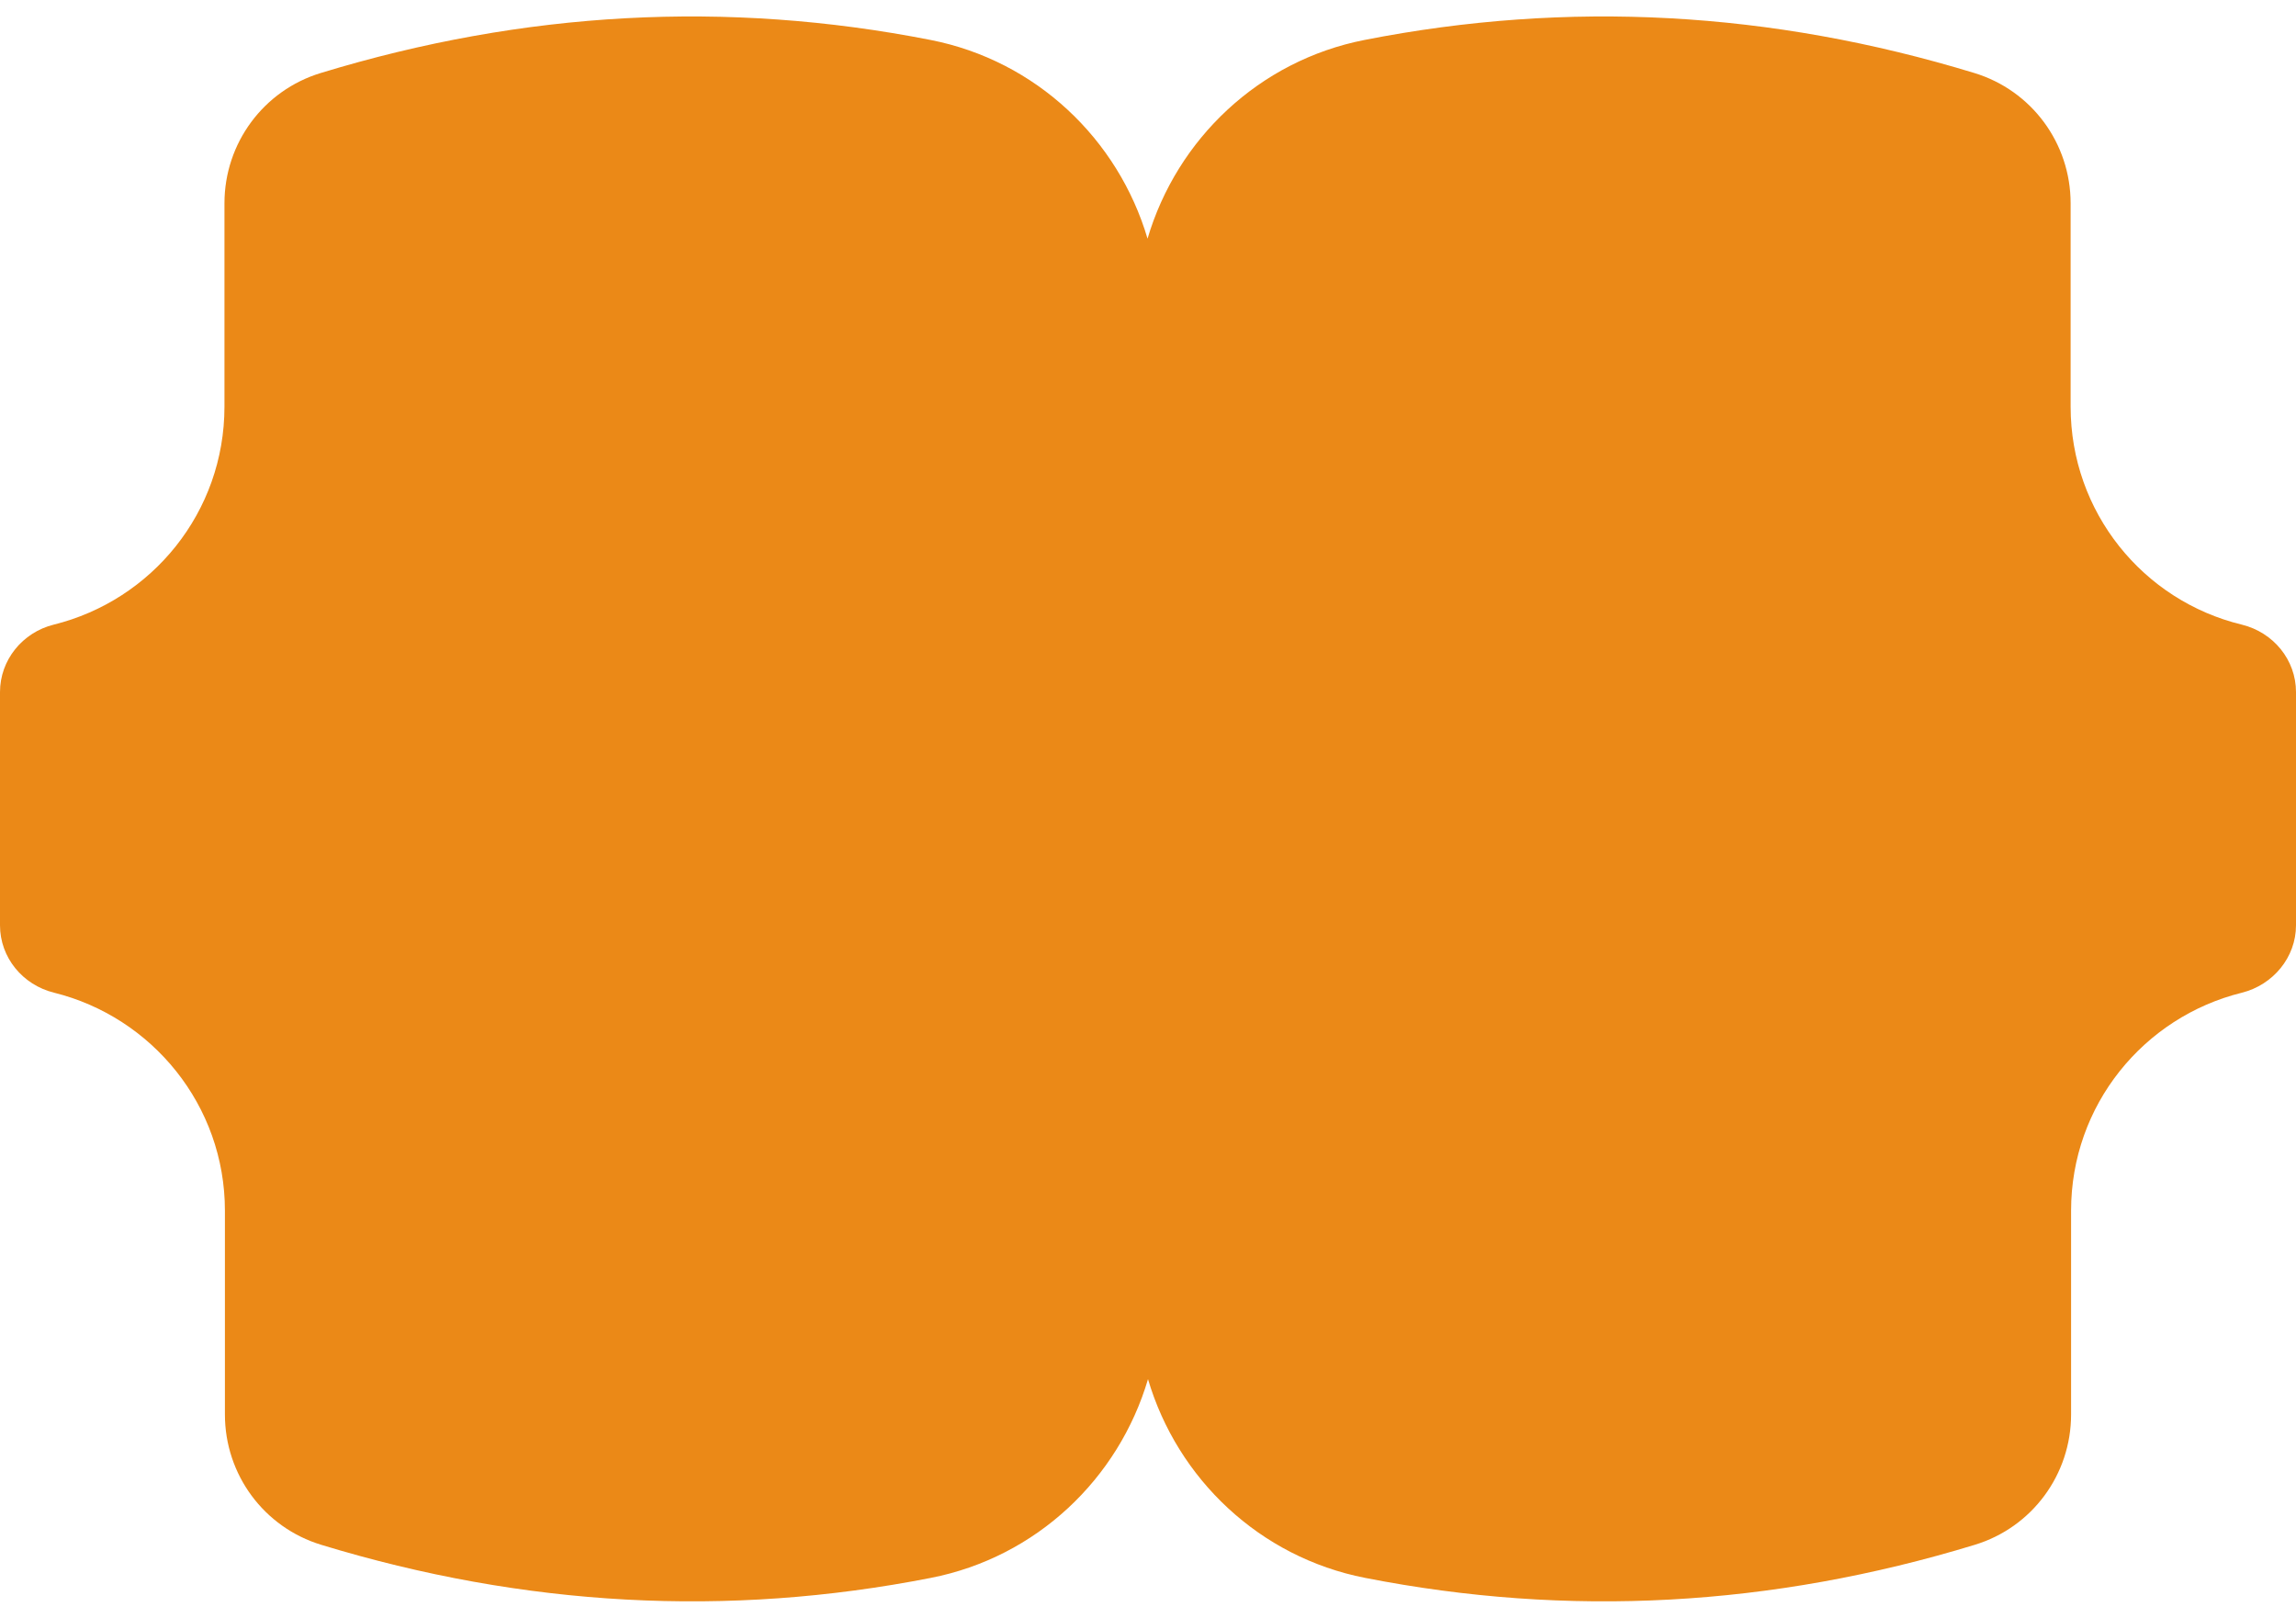 <?xml version="1.0" encoding="UTF-8" standalone="no"?><svg xmlns="http://www.w3.org/2000/svg" xmlns:xlink="http://www.w3.org/1999/xlink" fill="#000000" height="352.5" preserveAspectRatio="xMidYMid meet" version="1" viewBox="0.0 -3.6 500.2 352.5" width="500.2" zoomAndPan="magnify"><g id="change1_1"><path d="M451.1,85V40.7c0-13.1-8.5-24.6-21-28.4C385.8-1.2,341.6-3.6,297.3,5.1c-23,4.5-40.9,21.6-47.3,43.3 c-6.4-21.7-24.3-38.8-47.3-43.3c-44.3-8.7-88.5-6.3-132.8,7.2c-12.5,3.8-21,15.3-21,28.4V85c0,23-15.8,42.2-37.2,47.5 C4.9,134.2,0,140.2,0,147.2V198c0,7,4.9,13,11.8,14.7C33.1,218,49,237.2,49,260.2v44.4c0,13.1,8.5,24.6,21,28.4 c44.3,13.5,88.5,15.9,132.8,7.2c23-4.5,40.9-21.6,47.3-43.3c6.4,21.7,24.3,38.8,47.3,43.3c44.3,8.7,88.5,6.3,132.8-7.2 c12.5-3.8,21-15.3,21-28.4v-44.4c0-23,15.8-42.2,37.2-47.5c6.8-1.7,11.8-7.7,11.8-14.7v-50.8c0-7-4.9-13-11.8-14.7 C466.9,127.3,451.1,108,451.1,85z" fill="#eb8917"/></g></svg>